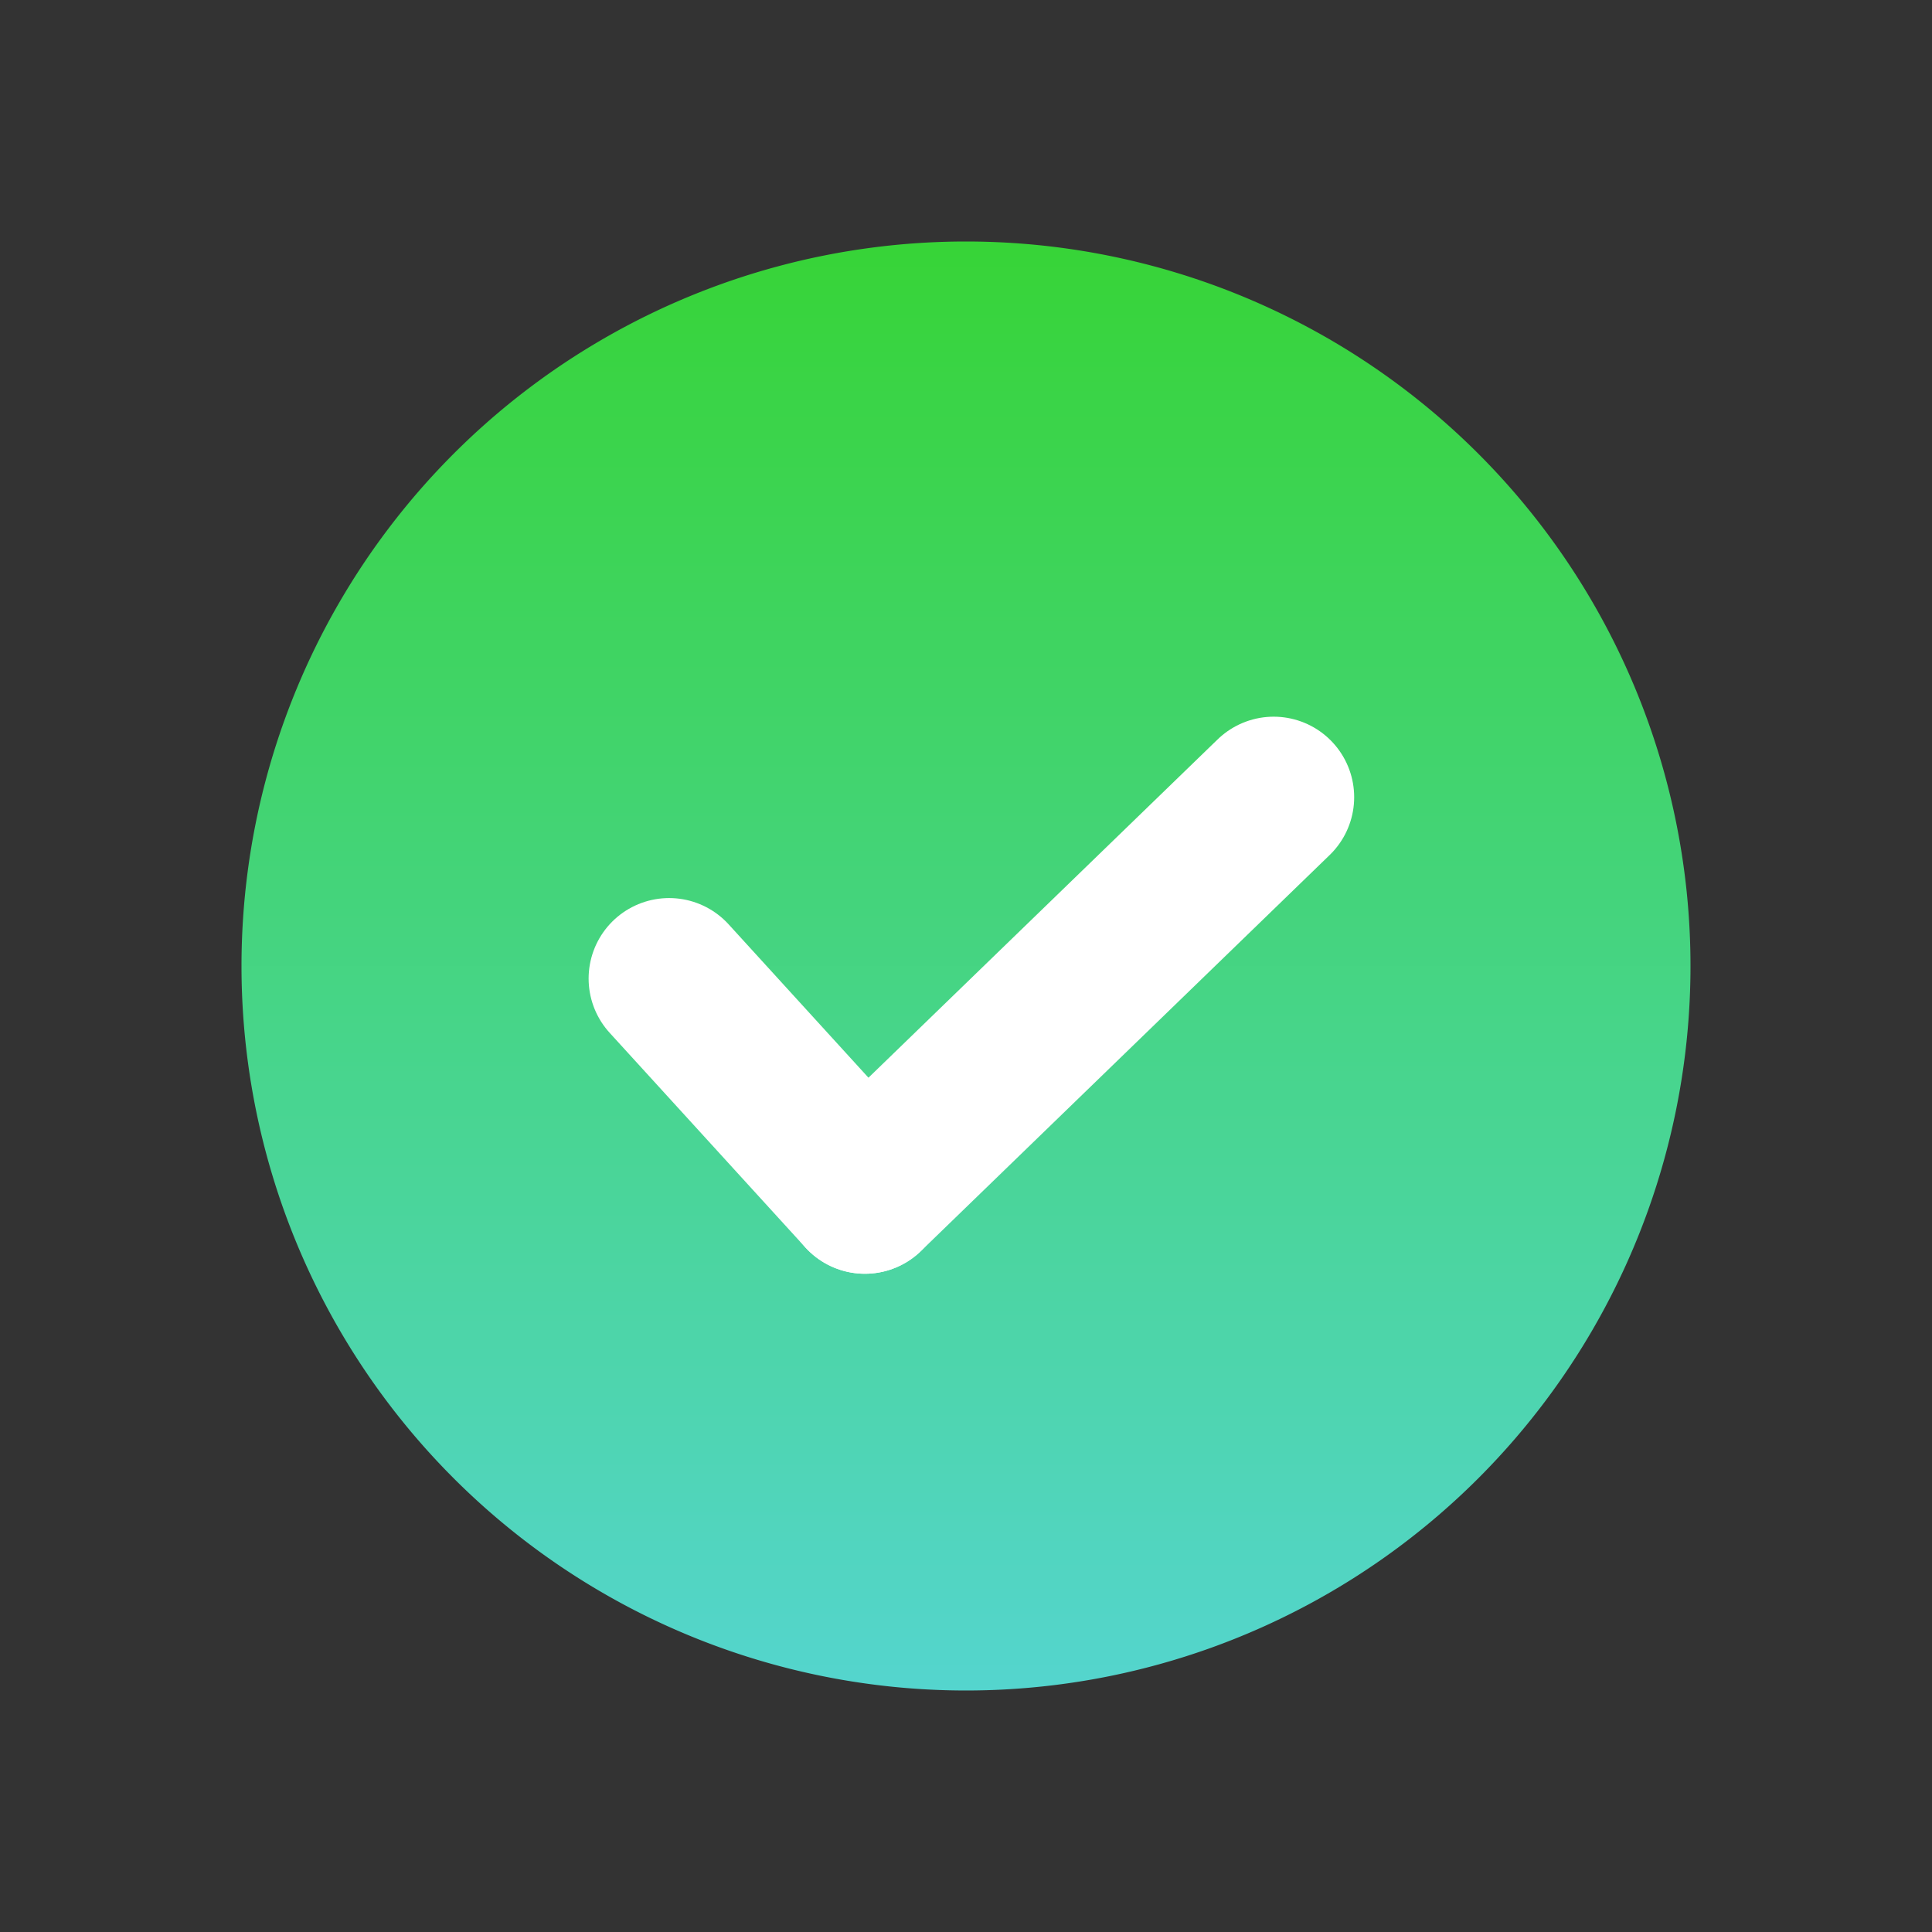 <svg xmlns="http://www.w3.org/2000/svg" xmlns:xlink="http://www.w3.org/1999/xlink" width="24" height="24" viewBox="0 0 24 24"><rect x="0" y="0" width="24" height="24" fill="#333333" stroke="none"/><defs><style>.a,.d{fill:none;}.a{stroke:#707070;}.b{clip-path:url(#a);}.c{fill:url(#b);}.d{stroke:#fff;stroke-linecap:round;stroke-width:2px;}</style><clipPath id="a"><rect class="a" width="24" height="24" transform="translate(336 4980)"/></clipPath><linearGradient id="b" x1="0.5" x2="0.5" y2="1" gradientUnits="objectBoundingBox"><stop offset="0" stop-color="#37d437"/><stop offset="1" stop-color="#54d5ce"/></linearGradient></defs><g class="b" transform="translate(-336 -4980)"><g transform="translate(339 4983)"><path class="c" d="M9,0A9,9,0,1,1,0,9,9,9,0,0,1,9,0Z"/><g transform="translate(5.312 6.903)"><line class="d" x2="2.432" y2="2.667" transform="translate(0 2.253)"/><line class="d" x1="5.078" y2="4.92" transform="translate(2.432)"/></g></g></g></svg>